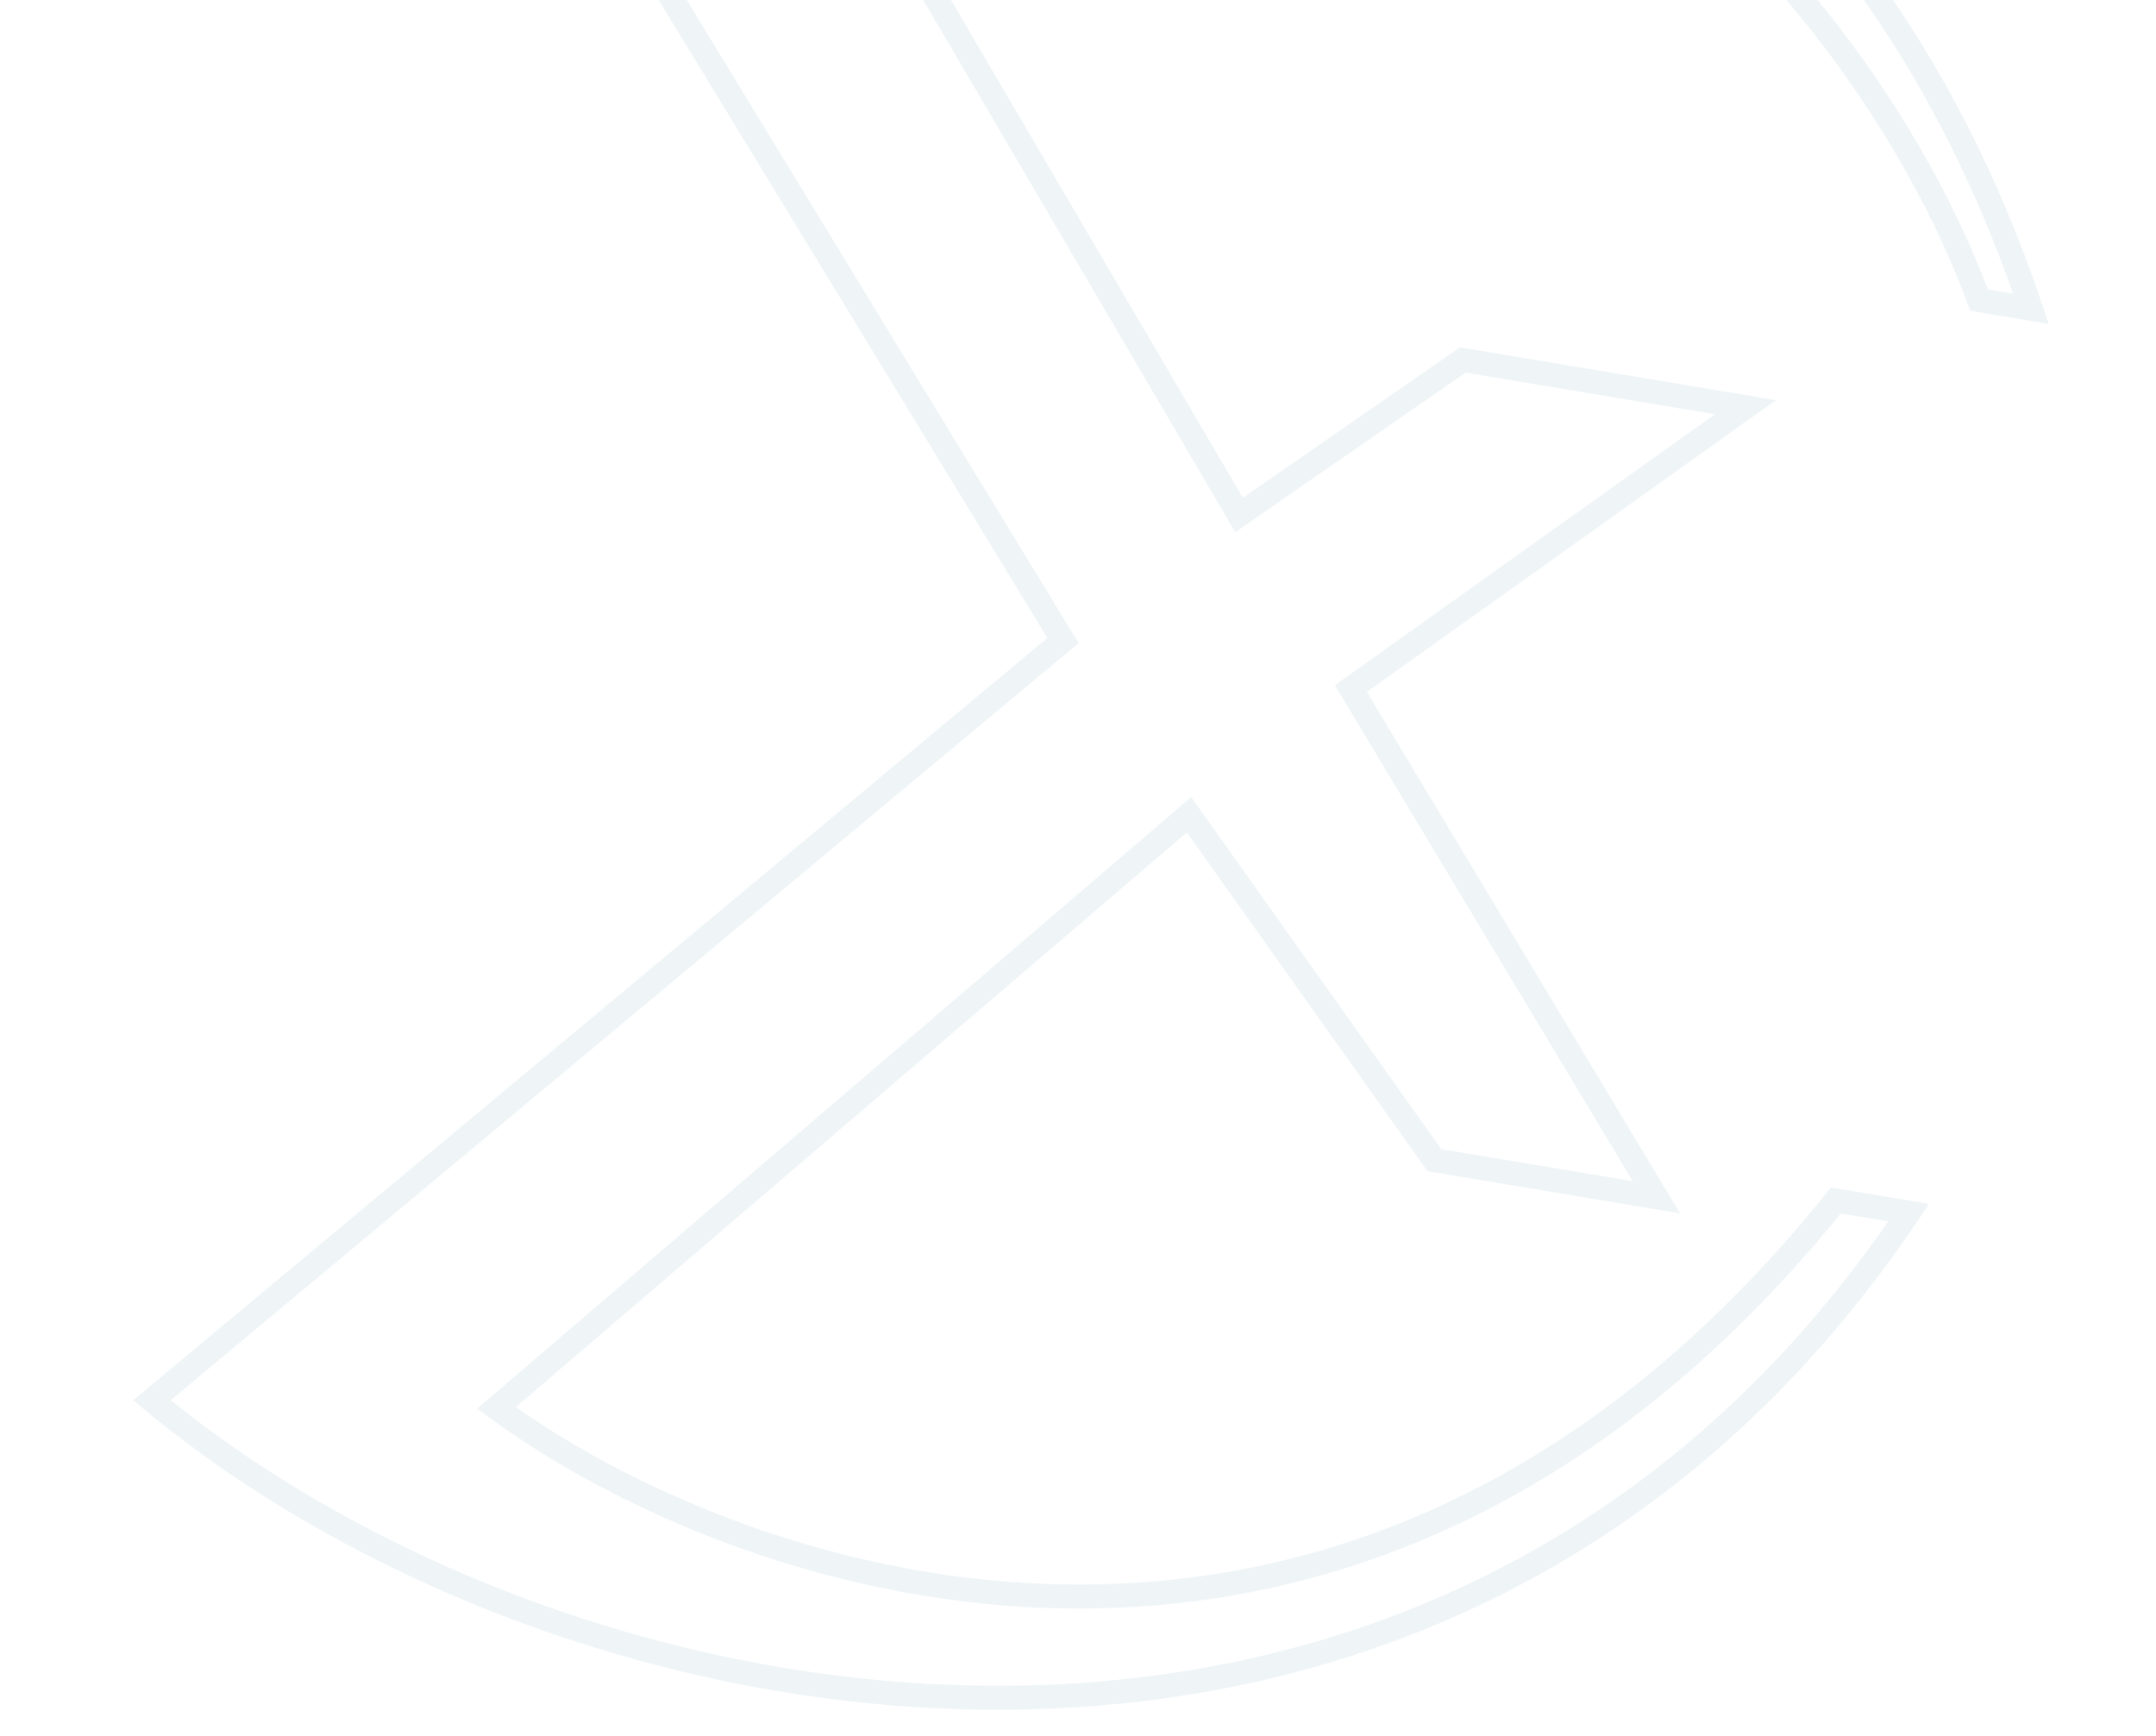 <?xml version="1.0" encoding="UTF-8"?> <svg xmlns="http://www.w3.org/2000/svg" width="1436" height="1156" viewBox="0 0 1436 1156" fill="none"> <g opacity="0.8" clip-path="url(#clip0_608_169)"> <path fill-rule="evenodd" clip-rule="evenodd" d="M308.213 -244.898L718.436 428.361L113.719 932.582C254.65 1046.22 464.632 1126.03 677.339 1122.7C890.205 1119.36 1105.58 1032.8 1257.63 813.528L1226.06 808.259C1064.68 1006.81 881.47 1071.7 717.595 1071.38C553.15 1071.06 408.787 1005.1 325.898 944.18L317.779 938.213L793.393 530.876L959.968 765.415L1087.44 786.692L889.096 456.419L1142.18 275.916L976.17 248.206L822.729 354.5L492.41 -208.889L502.448 -211.662C746.783 -279.157 935.236 -225.283 1071.33 -130.076C1205.05 -36.525 1287.88 96.66 1324.01 192.782L1340.82 195.588C1243.14 -80.964 1051.84 -211.893 851.219 -263.326C651.895 -314.427 443.198 -287.032 308.213 -244.898ZM855.192 -278.825C1063.46 -225.43 1262.16 -87.818 1360.36 203.135L1364.63 215.782L1312.21 207.033L1310.61 202.655C1276.3 108.758 1194.79 -24.176 1062.16 -116.965C931.706 -208.226 751.448 -260.929 516.778 -198.96L827.803 331.521L972.398 231.355L1182.94 266.499L910.426 460.859L1119.01 808.183L950.774 780.102L790.493 554.425L343.575 937.186C425.407 994.779 562.487 1055.08 717.626 1055.38C877.642 1055.7 1057.49 992.207 1216.54 794.584L1219.48 790.939L1284.85 801.852L1277.93 812.159C1122.25 1043.92 898.297 1135.24 677.59 1138.7C457.21 1142.15 239.845 1058.05 96.048 938.8L88.643 932.659L697.595 424.906L283.992 -253.9L293.607 -257.033C430.259 -301.561 647.402 -332.096 855.192 -278.825Z" fill="#D8E6EC" fill-opacity="0.5"></path> </g> <defs> <clipPath id="clip0_608_169"> <rect width="359" height="289" fill="white" transform="scale(4)"></rect> </clipPath> </defs> </svg> 